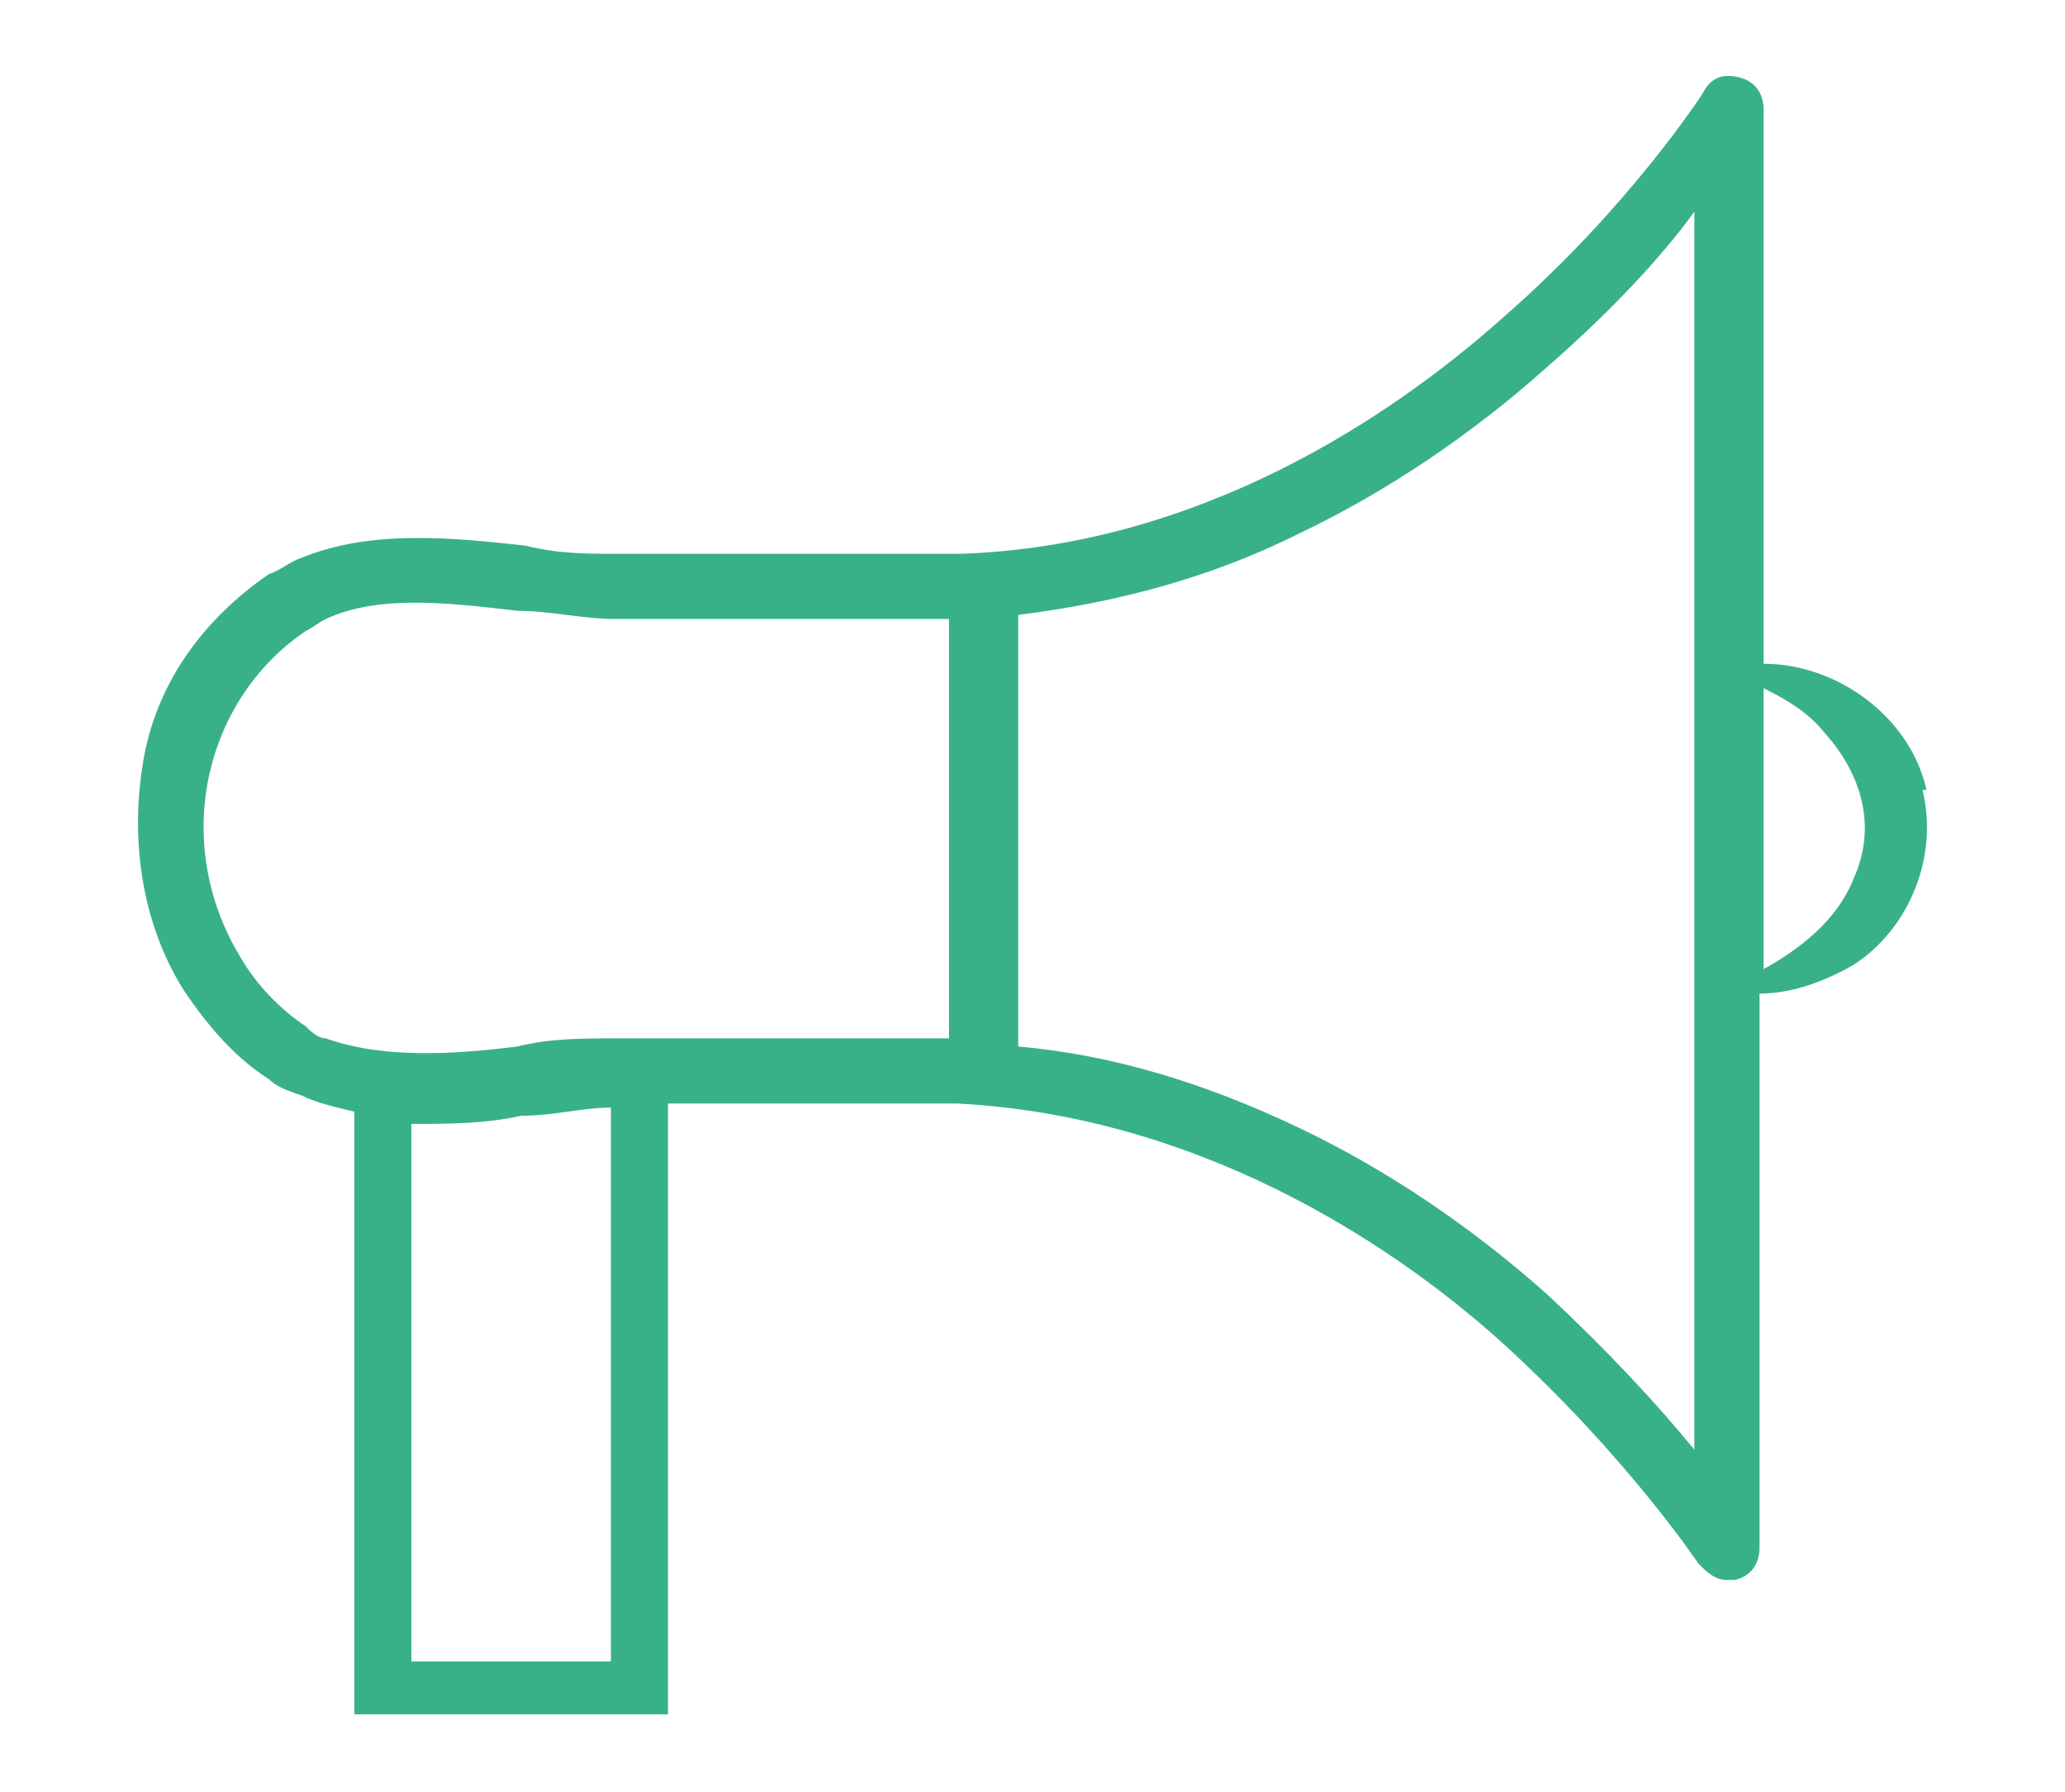 <?xml version="1.0" encoding="UTF-8"?>
<svg xmlns="http://www.w3.org/2000/svg" version="1.1" viewBox="0 0 50.7 44">
  <defs>
    <style>
      .cls-1 {
        fill: #39b186;
      }
    </style>
  </defs>
  <!-- Generator: Adobe Illustrator 28.6.0, SVG Export Plug-In . SVG Version: 1.2.0 Build 709)  -->
  <g>
    <g id="Layer_1">
      <path class="cls-1" d="M47.3,19.4c-.4-1.8-2.2-3.1-4-3.1V2.7c0-.4-.2-.7-.6-.8-.4-.1-.7,0-.9.4,0,0-1.8,2.8-4.9,5.5-2.8,2.5-7.5,5.6-13.3,5.8-1.9,0-3.8,0-5.7,0-.9,0-1.9,0-2.8,0-.7,0-1.4,0-2.2-.2-1.8-.2-3.8-.4-5.5.3-.3.1-.5.3-.8.4-1.6,1.1-2.8,2.7-3.1,4.7-.3,1.9,0,3.9,1,5.5.6.9,1.3,1.7,2.1,2.2.2.2.5.3.8.4.4.2.9.3,1.3.4v14.8h7.7v-15c.5,0,1,0,1.4,0,.3,0,.6,0,.9,0,1.8,0,3.3,0,4.8,0,5.8.3,10.5,3.3,13.3,5.8,3.1,2.8,4.9,5.5,4.9,5.5.2.2.4.4.7.4s.2,0,.2,0c.4-.1.6-.4.6-.8v-13.6c.8,0,1.6-.3,2.3-.7,1.4-.9,2.1-2.7,1.7-4.3ZM10.1,40.8v-13.2c.9,0,1.8,0,2.7-.2.8,0,1.5-.2,2.2-.2v13.6h-4.8ZM18.8,25.5h0c-.3,0-.6,0-.9,0-.9,0-1.9,0-2.8,0-.8,0-1.6,0-2.4.2-1.6.2-3.3.3-4.7-.2-.2,0-.4-.2-.5-.3-.6-.4-1.2-1-1.6-1.7-1.7-2.8-.9-6.3,1.6-8,.2-.1.3-.2.5-.3,1.3-.6,3-.4,4.7-.2.8,0,1.6.2,2.4.2.9,0,1.9,0,2.8,0,1.8,0,3.6,0,5.4,0v10.3c-.8,0-1.7,0-2.6,0s-1.3,0-2,0ZM41.6,35.6c-.9-1.1-2.1-2.4-3.6-3.8-1.9-1.7-4-3.1-6.1-4.1-2.3-1.1-4.6-1.8-6.9-2v-10.6c2.4-.3,4.7-.9,6.9-2,2.1-1,4.2-2.4,6.1-4.1,1.6-1.4,2.8-2.7,3.6-3.8v30.5ZM45.5,21.6c-.4,1-1.3,1.7-2.2,2.2v-6.9c.6.3,1.1.6,1.5,1.1.9,1,1.3,2.3.7,3.6Z"/>
    </g>
  </g>
</svg>